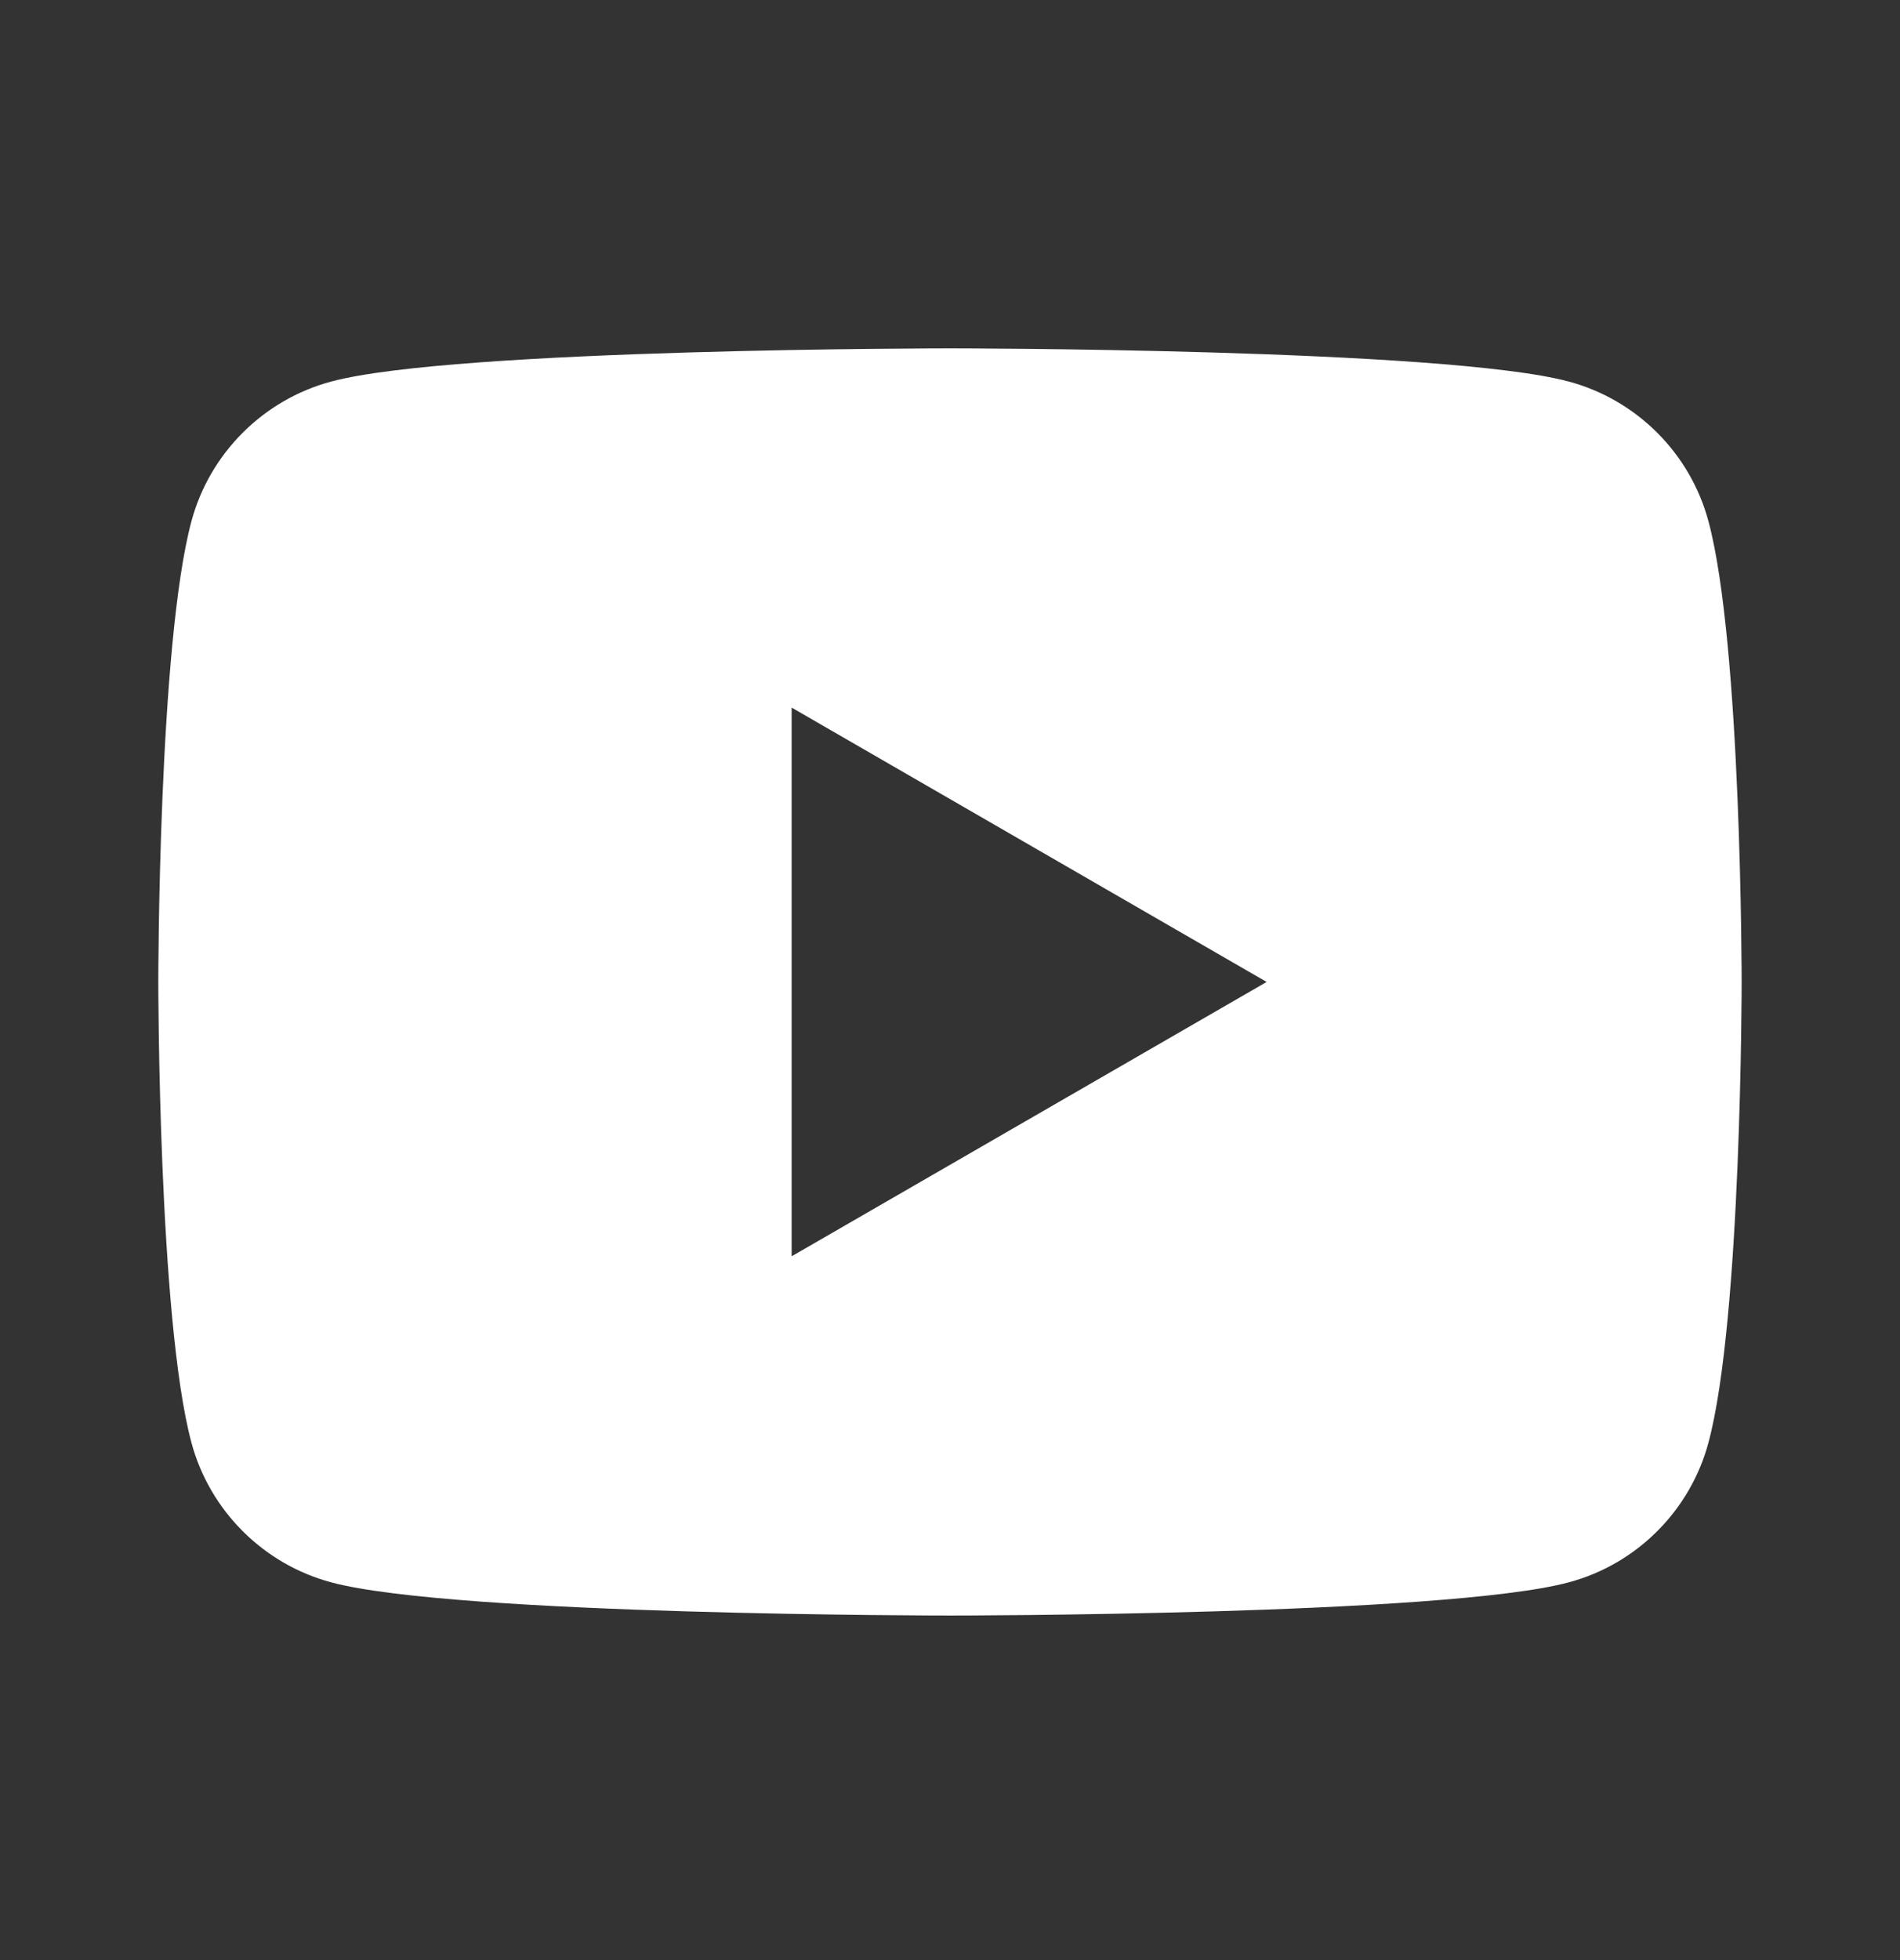 <svg width="32" height="33" viewBox="0 0 32 33" fill="none" xmlns="http://www.w3.org/2000/svg">
<rect x="0" y="0" width="32" height="33" fill="#333333" stroke="none"/>
<path d="M28.775 8.78C28.469 7.633 27.565 6.729 26.418 6.423C24.338 5.865 15.999 5.865 15.999 5.865C15.999 5.865 7.661 5.865 5.581 6.423C4.434 6.729 3.53 7.633 3.223 8.78C2.666 10.86 2.666 16.532 2.666 16.532C2.666 16.532 2.666 22.204 3.223 24.284C3.53 25.431 4.434 26.335 5.581 26.641C7.661 27.199 15.999 27.199 15.999 27.199C15.999 27.199 24.338 27.199 26.418 26.641C27.566 26.335 28.469 25.431 28.775 24.284C29.333 22.204 29.333 16.532 29.333 16.532C29.333 16.532 29.333 10.86 28.775 8.78ZM13.333 21.151V11.913L21.333 16.532L13.333 21.151Z" fill="white"/>
</svg>
